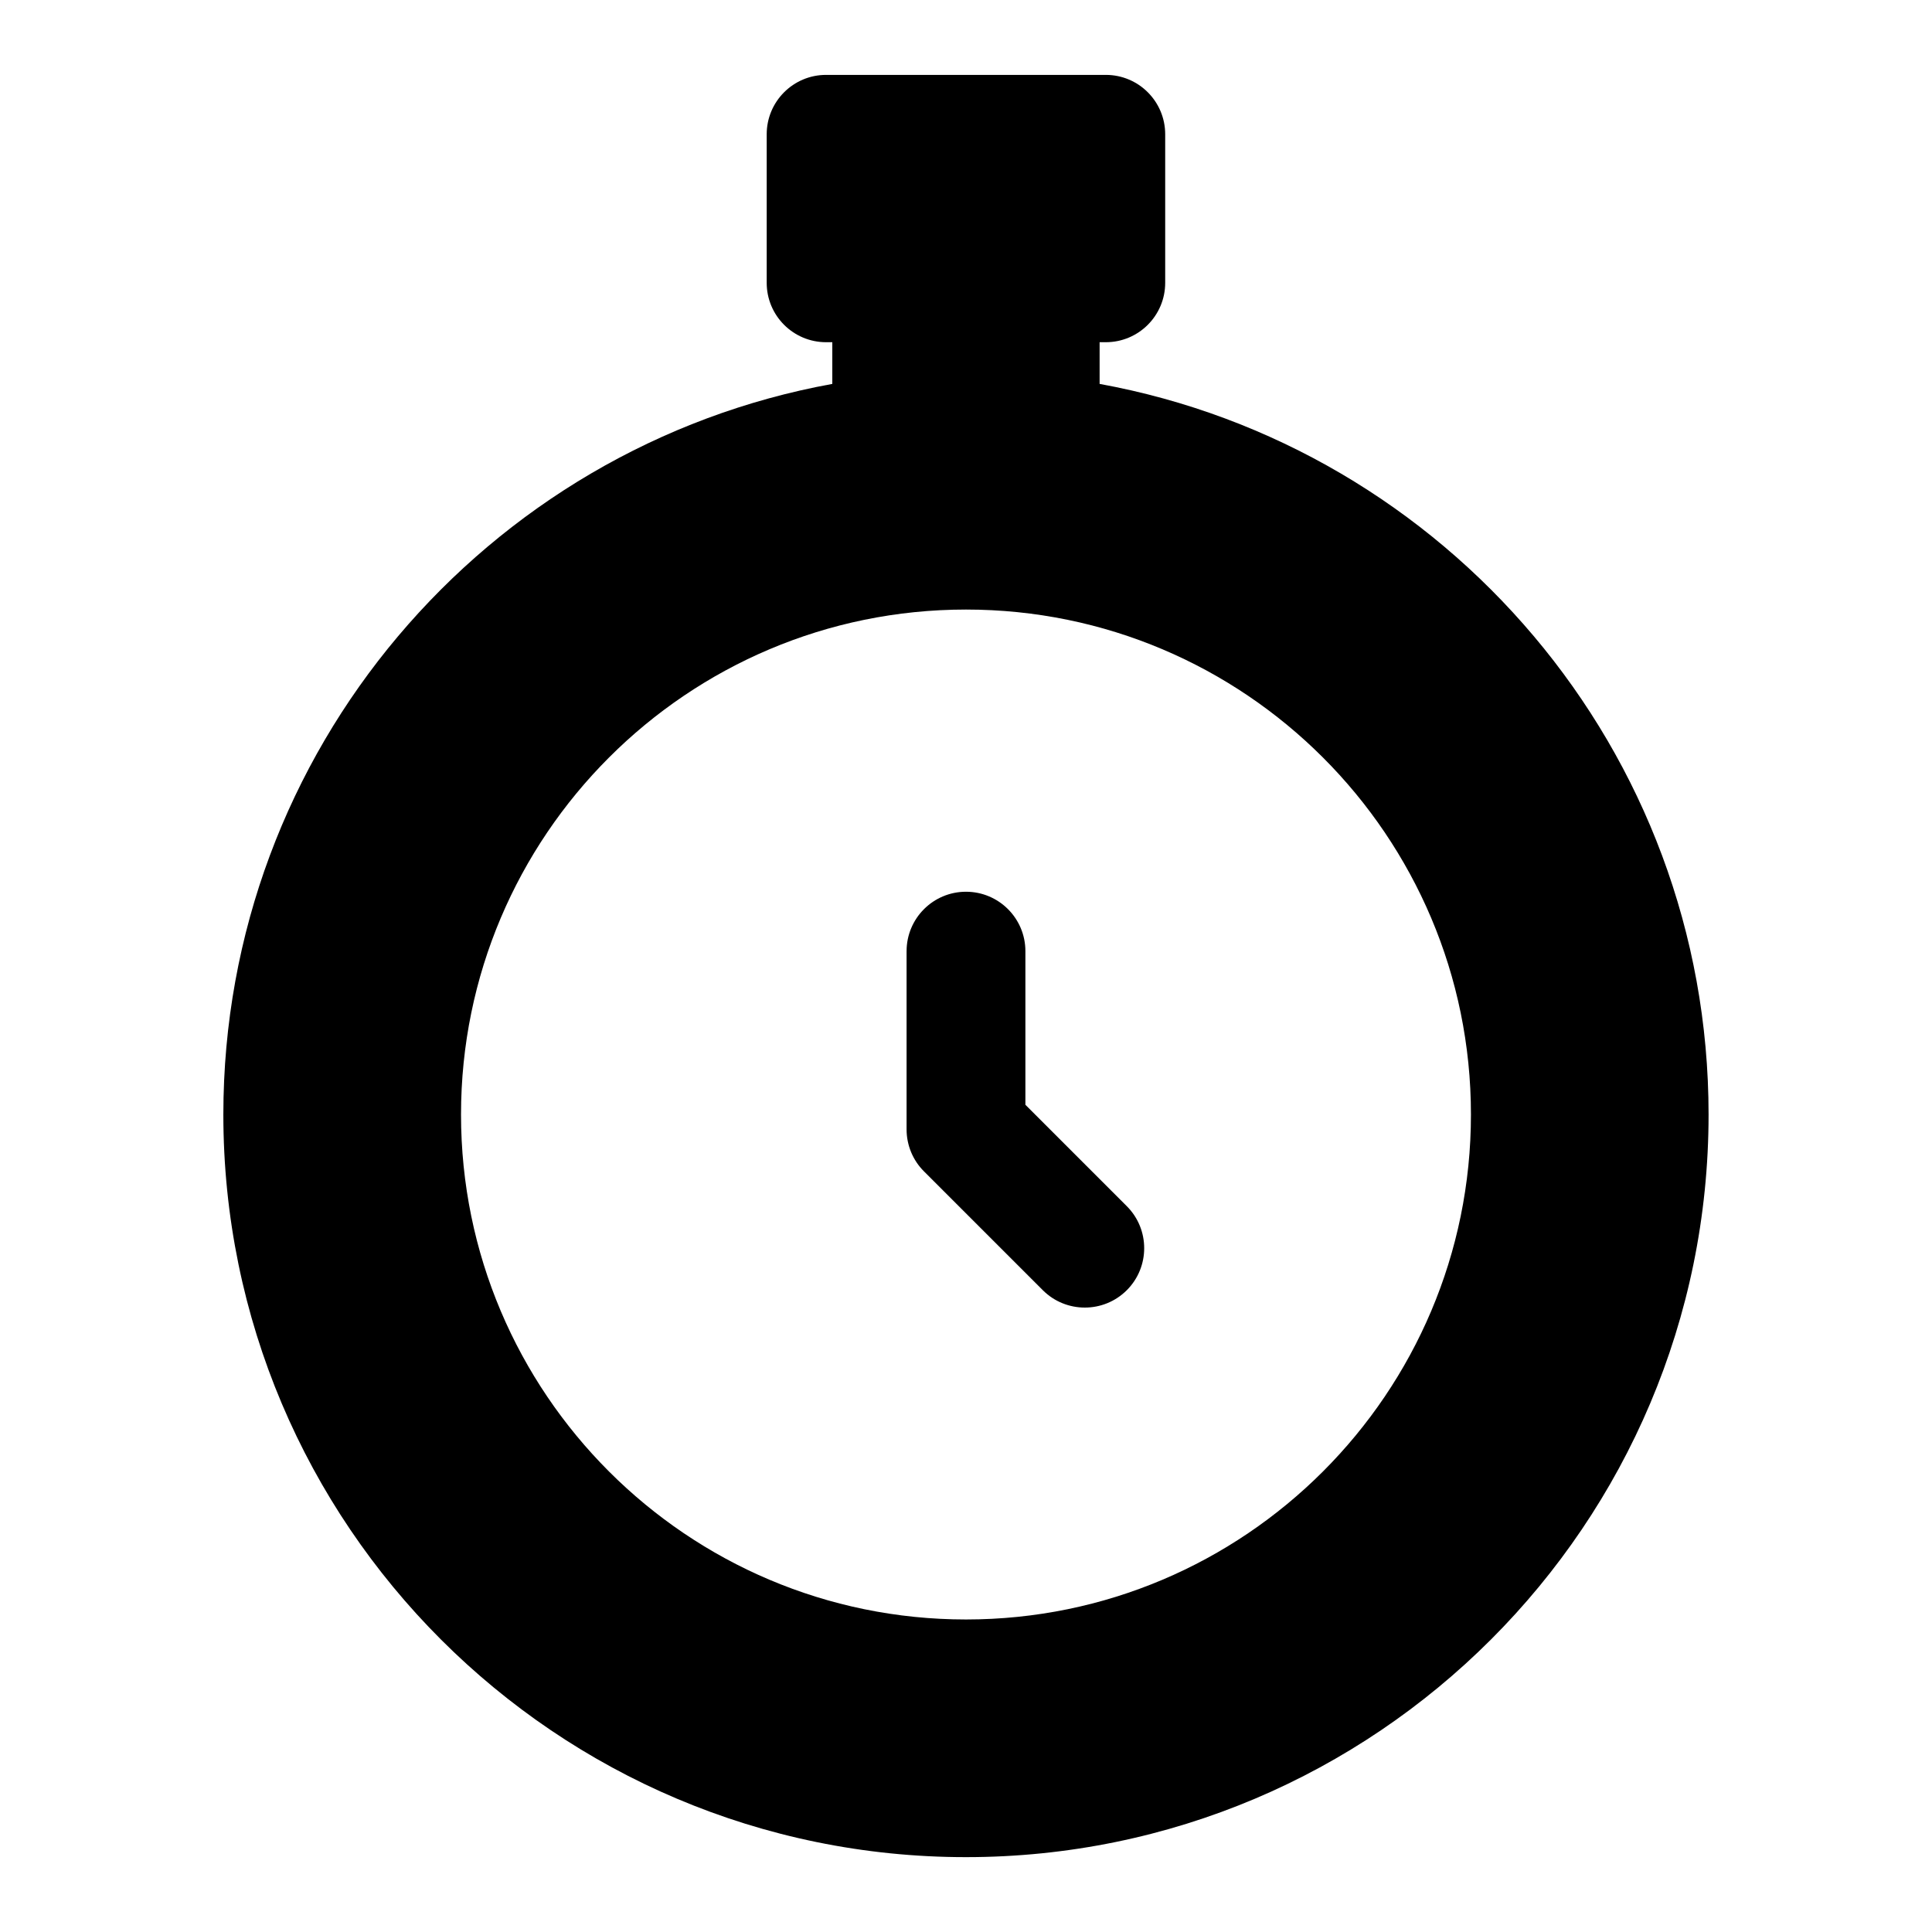 <?xml version="1.0" encoding="UTF-8"?>
<!-- Uploaded to: ICON Repo, www.svgrepo.com, Generator: ICON Repo Mixer Tools -->
<svg fill="#000000" width="800px" height="800px" version="1.1" viewBox="144 144 512 512" xmlns="http://www.w3.org/2000/svg">
 <path d="m364.57 234.69v11.051c-91.727 16.703-161.38 97.094-161.38 193.62 0 108.62 88.184 196.8 196.8 196.8s196.8-88.184 196.8-196.8c0-96.527-69.652-176.91-161.38-193.62v-11.051h1.637c8.707 0 15.742-7.055 15.742-15.742v-39.359c0-8.691-7.039-15.742-15.742-15.742h-74.121c-8.707 0-15.742 7.055-15.742 15.742v39.359c0 8.691 7.039 15.742 15.742 15.742h1.637zm35.426 70.848c-73.855 0-133.82 59.969-133.82 133.82s59.969 133.82 133.82 133.82 133.82-59.969 133.82-133.82-59.969-133.82-133.82-133.82zm-15.742 90.527v47.23c0 4.172 1.652 8.188 4.613 11.133l31.488 31.488c6.141 6.141 16.121 6.141 22.262 0 6.141-6.141 6.141-16.121 0-22.262l-26.875-26.875v-40.715c0-8.691-7.055-15.742-15.742-15.742-8.691 0-15.742 7.055-15.742 15.742z" fill-rule="evenodd"/>
</svg>